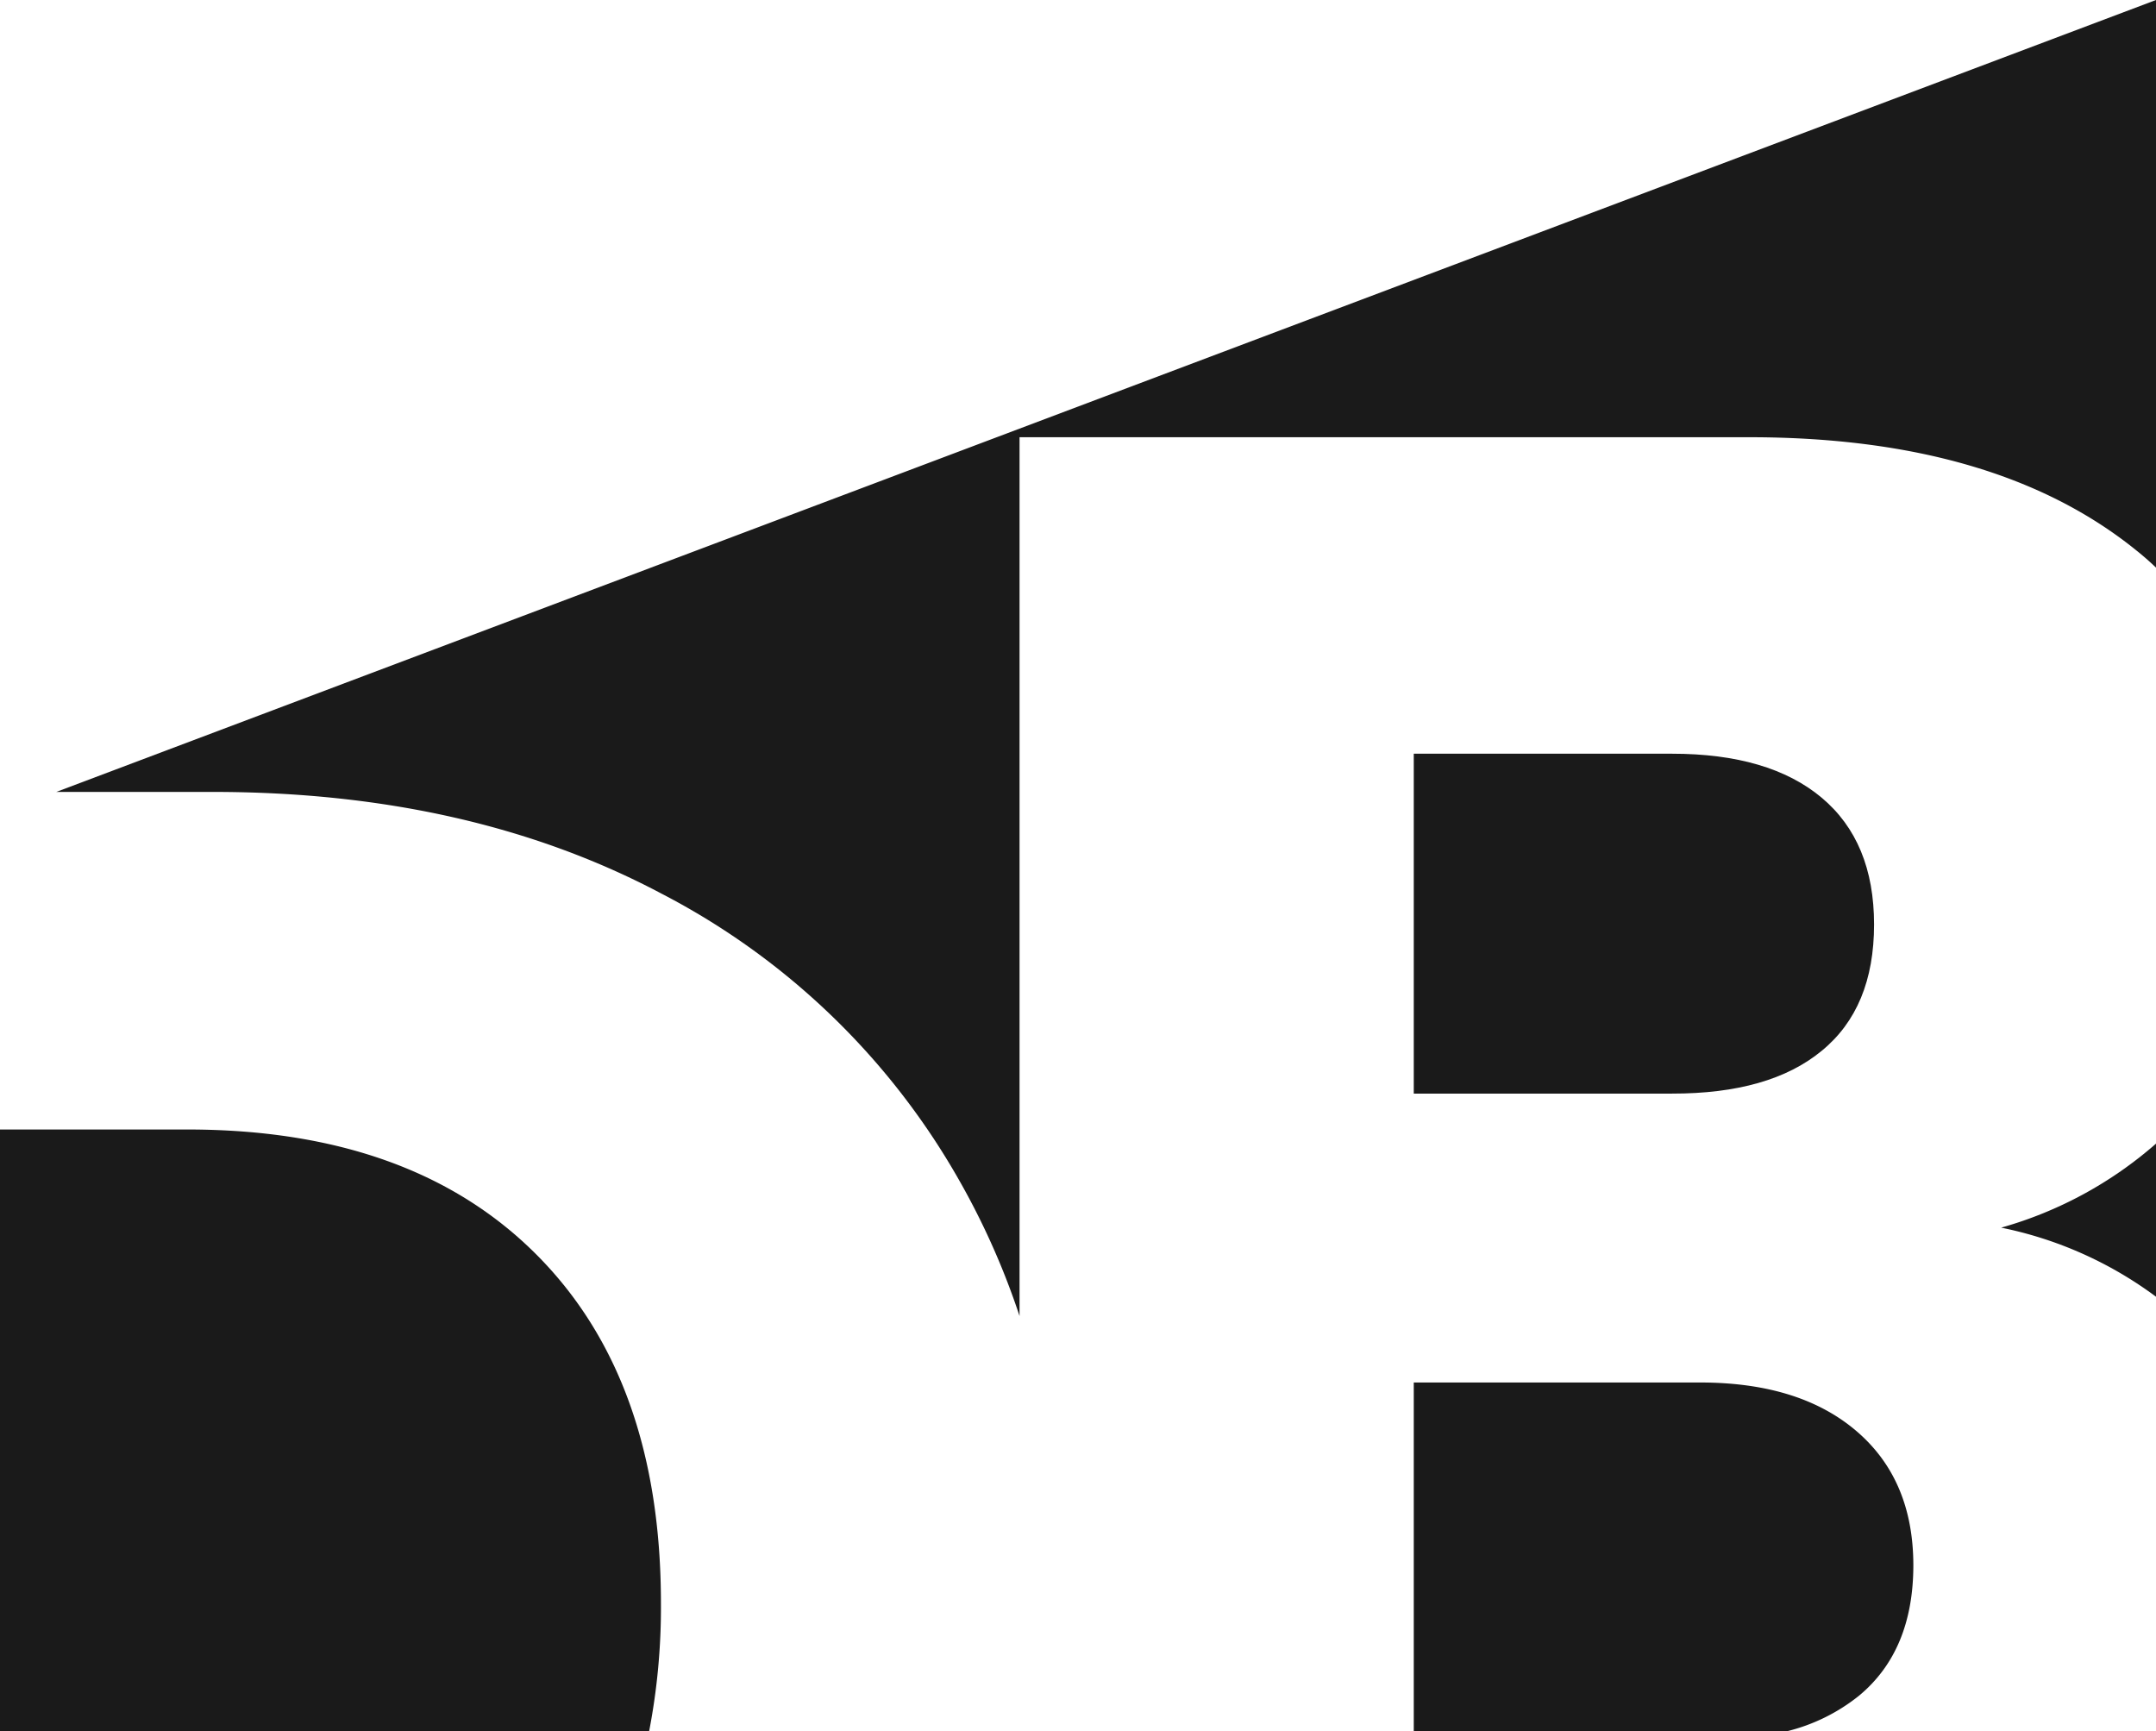 <svg xmlns="http://www.w3.org/2000/svg" viewBox="0 0 158.6 127.35"><defs><style>.cls-1{fill:#1a1a1a;}</style></defs><g id="Layer_2" data-name="Layer 2"><g id="Layer_1-2" data-name="Layer 1"><path class="cls-1" d="M39.44,92.26q9.18,9.18,9.18,25.67a48,48,0,0,1-.87,9.42H0V83.08H13.77Q30.26,83.08,39.44,92.26Z"></path><path class="cls-1" d="M134,77.3q-3.82,3.15-11,3.14H104v-25h19q7.14,0,11,3.23T137.86,68Q137.86,74.15,134,77.3Z"></path><path class="cls-1" d="M140.75,115.12q0,6.3-4,9.61a13.66,13.66,0,0,1-5.33,2.62H104V101.69h21.08q7.3,0,11.48,3.57T140.75,115.12Z"></path><path class="cls-1" d="M158.6,0V41.75q-.69-.66-1.44-1.26-10.29-8.33-28.48-8.33H75V96.8a55.18,55.18,0,0,0-4.49-10.07,53.4,53.4,0,0,0-21.85-21q-14.11-7.48-33-7.48H4.14Z"></path><path class="cls-1" d="M147.21,90.3a29.37,29.37,0,0,0,11.39-6.18V95.38A28.61,28.61,0,0,0,147.21,90.3Z"></path></g></g></svg>